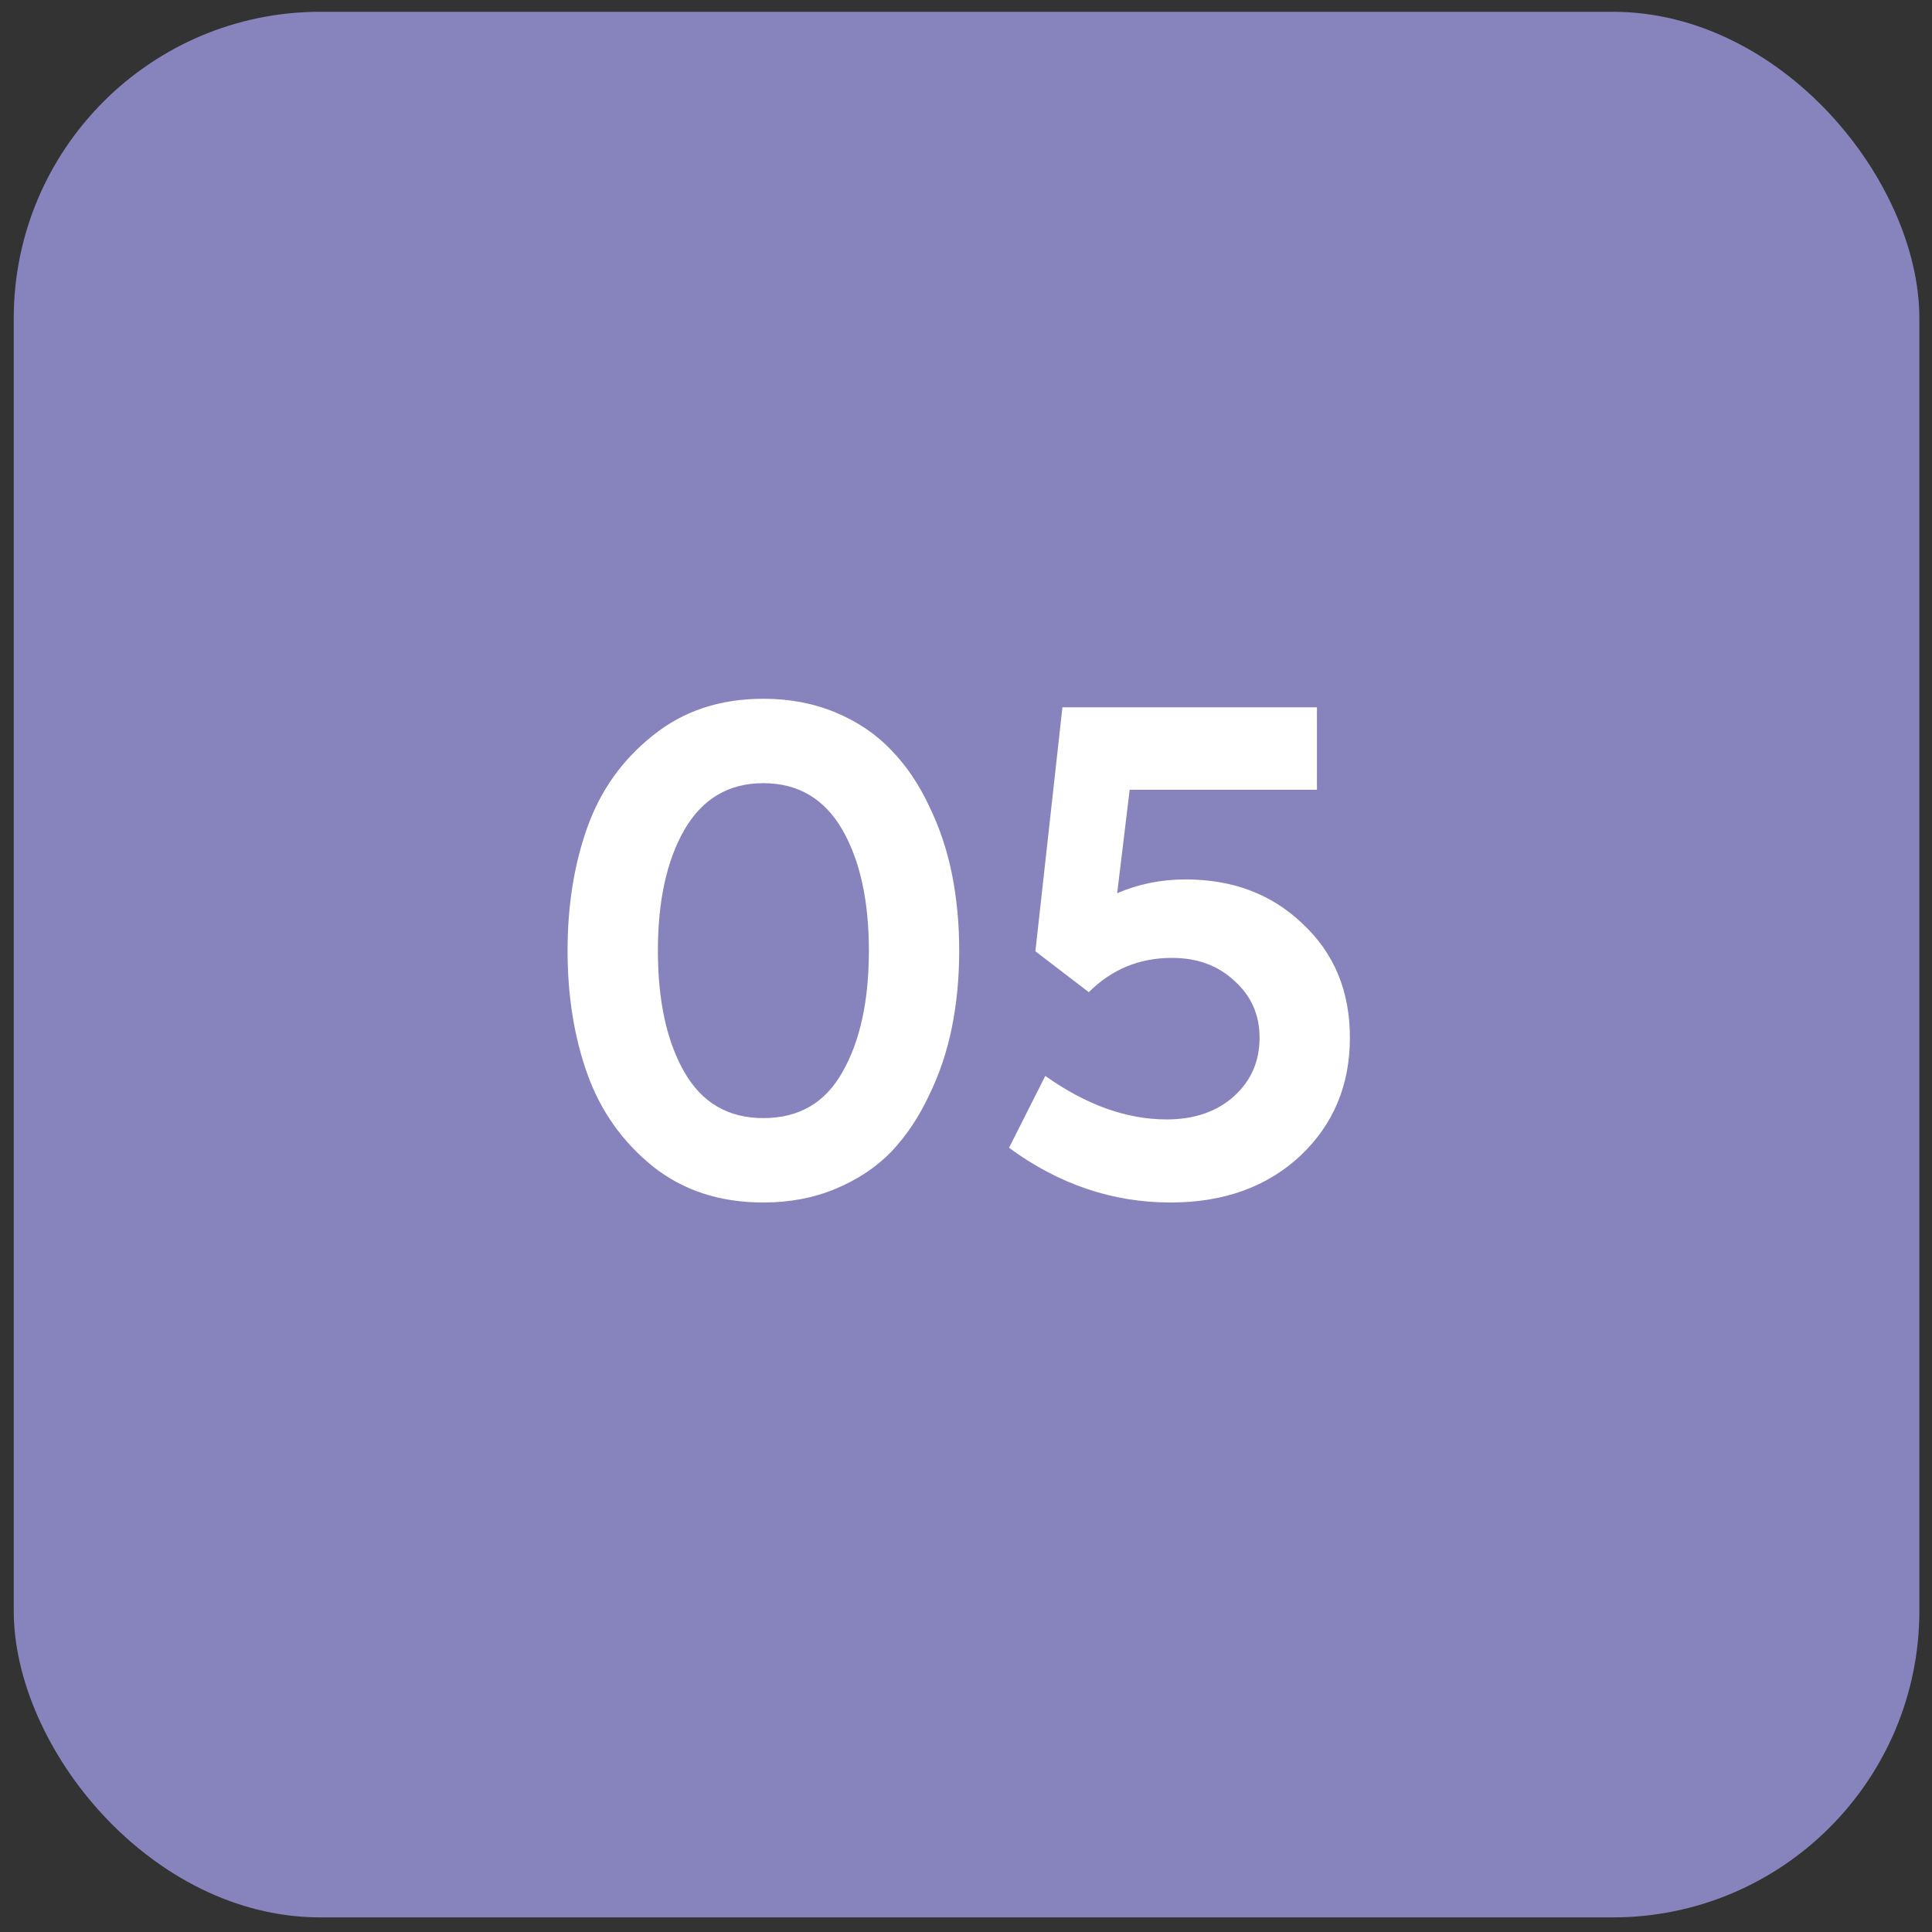 <?xml version="1.0" encoding="UTF-8"?> <svg xmlns="http://www.w3.org/2000/svg" width="126" height="126" viewBox="0 0 126 126" fill="none"><rect x="0" y="0" width="126" height="126" fill="#333333" stroke="none"/> <rect x="0.896" y="0.768" width="124.28" height="124.28" rx="20" fill="#8784BD"></rect> <path d="M49.786 78.424C46.948 78.424 44.54 77.636 42.562 76.059C40.584 74.454 39.165 72.447 38.305 70.039C37.445 67.631 37.015 64.951 37.015 61.998C37.015 59.045 37.445 56.365 38.305 53.957C39.165 51.549 40.584 49.557 42.562 47.98C44.54 46.375 46.948 45.572 49.786 45.572C51.506 45.572 53.083 45.873 54.516 46.475C55.949 47.077 57.153 47.894 58.128 48.926C59.103 49.929 59.92 51.133 60.579 52.538C61.267 53.943 61.769 55.434 62.084 57.01C62.399 58.587 62.557 60.249 62.557 61.998C62.557 63.747 62.399 65.409 62.084 66.986C61.769 68.563 61.267 70.053 60.579 71.458C59.92 72.863 59.103 74.081 58.128 75.113C57.153 76.117 55.949 76.919 54.516 77.521C53.083 78.123 51.506 78.424 49.786 78.424ZM49.786 72.92C52.108 72.92 53.828 71.917 54.946 69.91C56.093 67.903 56.666 65.266 56.666 61.998C56.666 58.759 56.093 56.136 54.946 54.129C53.771 52.094 52.051 51.076 49.786 51.076C47.521 51.076 45.801 52.094 44.626 54.129C43.479 56.136 42.906 58.759 42.906 61.998C42.906 65.266 43.479 67.903 44.626 69.91C45.773 71.917 47.493 72.92 49.786 72.92ZM77.33 57.354C80.397 57.354 82.934 58.315 84.941 60.235C87.005 62.156 88.037 64.635 88.037 67.674C88.037 70.77 86.962 73.336 84.812 75.371C82.633 77.406 79.809 78.424 76.341 78.424C72.557 78.424 69.045 77.234 65.806 74.855L68.171 70.168C70.837 72.06 73.474 73.006 76.083 73.006C77.889 73.006 79.351 72.504 80.469 71.501C81.587 70.498 82.146 69.222 82.146 67.674C82.146 66.183 81.601 64.951 80.512 63.976C79.451 62.973 78.089 62.471 76.427 62.471C74.305 62.471 72.499 63.217 71.009 64.707L67.526 62.041L69.289 46.131H85.887V51.506H73.675L72.858 58.257C74.234 57.655 75.724 57.354 77.33 57.354Z" fill="white"></path> </svg> 